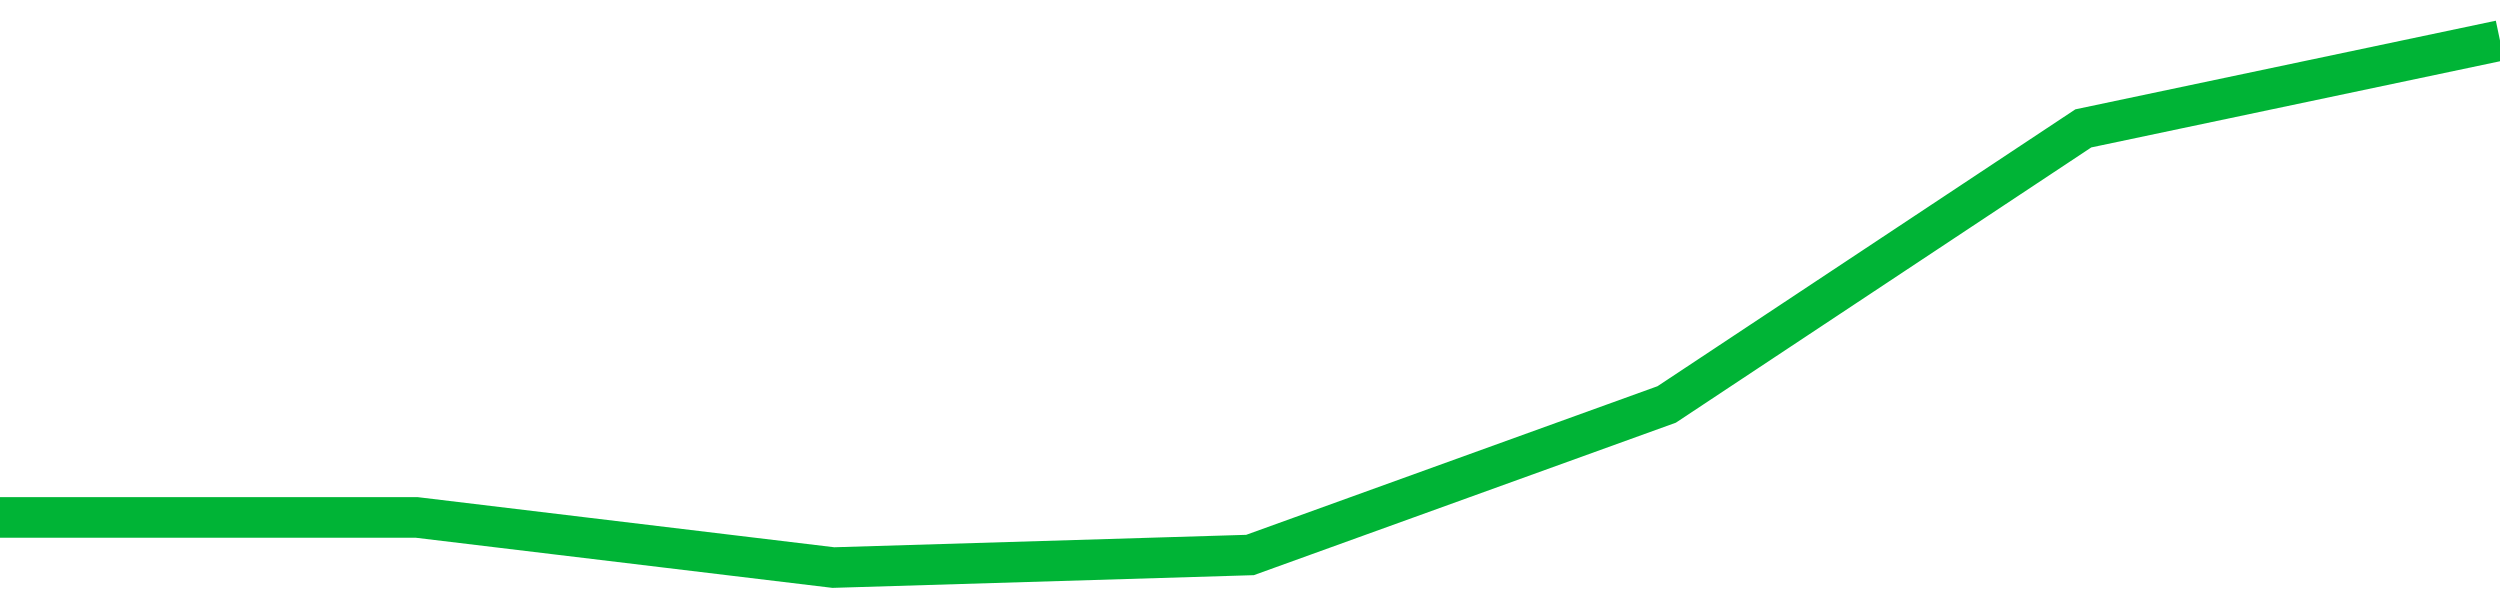 <!-- Generated with https://github.com/jxxe/sparkline/ --><svg viewBox="0 0 185 45" class="sparkline" xmlns="http://www.w3.org/2000/svg"><path class="sparkline--fill" d="M 0 38.29 L 0 38.29 L 30.833 38.29 L 61.667 42 L 92.5 41.07 L 123.333 29.93 L 154.167 9.5 L 185 3 V 45 L 0 45 Z" stroke="none" fill="none" ></path><path class="sparkline--line" d="M 0 38.29 L 0 38.29 L 30.833 38.29 L 61.667 42 L 92.5 41.07 L 123.333 29.93 L 154.167 9.5 L 185 3" fill="none" stroke-width="3" stroke="#00B436" ></path></svg>